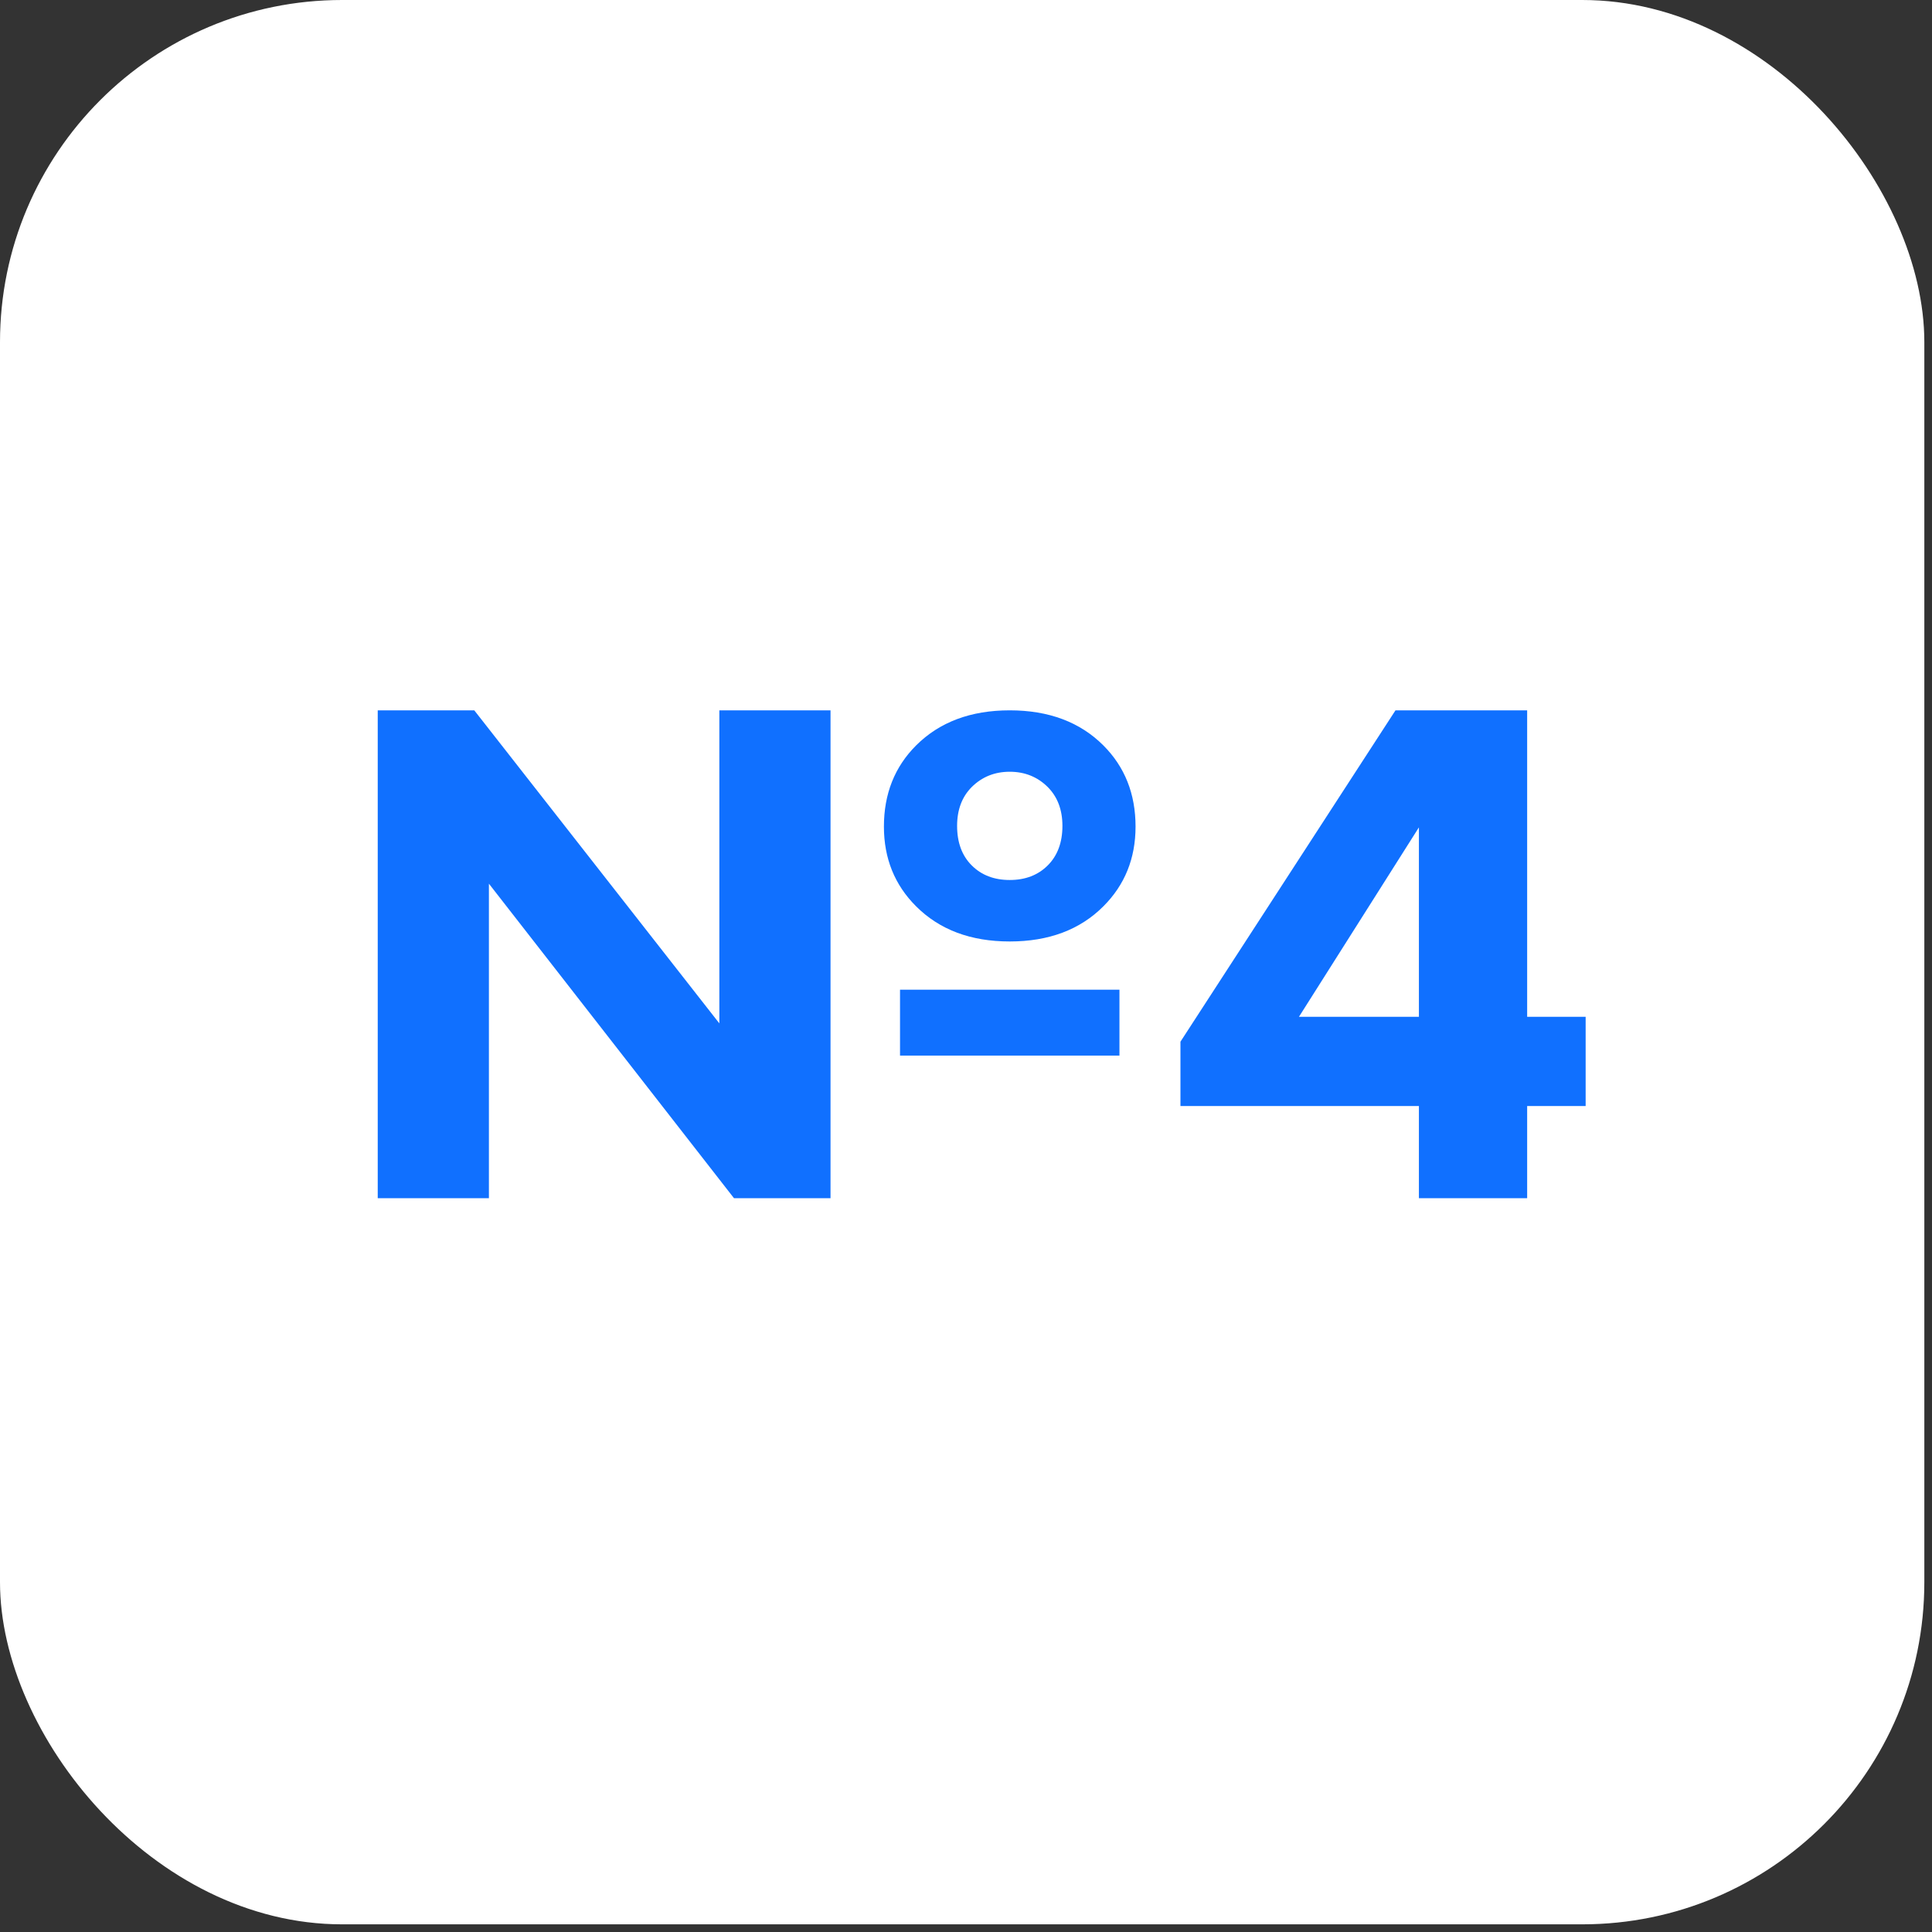 <?xml version="1.0" encoding="UTF-8"?> <svg xmlns="http://www.w3.org/2000/svg" width="33" height="33" viewBox="0 0 33 33" fill="none"><rect x="0" y="0" width="33" height="33" fill="#333333" stroke="none"/> <rect width="32.869" height="32.869" rx="5.843" fill="white"></rect> <path d="M15.373 18.03V16.905H19.121V18.03H15.373ZM8.351 20.466H6.452V12.133H8.101L12.287 17.48V12.133H14.186V20.466H12.537L8.351 15.094V20.466ZM19.396 14.119C19.396 14.661 19.213 15.115 18.846 15.481C18.447 15.881 17.913 16.081 17.247 16.081C16.581 16.081 16.048 15.881 15.648 15.481C15.281 15.115 15.098 14.661 15.098 14.119C15.098 13.561 15.281 13.099 15.648 12.732C16.048 12.333 16.581 12.133 17.247 12.133C17.913 12.133 18.447 12.333 18.846 12.732C19.213 13.099 19.396 13.561 19.396 14.119ZM17.897 13.444C17.722 13.27 17.505 13.182 17.247 13.182C16.989 13.182 16.772 13.27 16.597 13.444C16.431 13.611 16.348 13.832 16.348 14.107C16.348 14.39 16.431 14.615 16.597 14.781C16.764 14.948 16.98 15.031 17.247 15.031C17.514 15.031 17.73 14.948 17.897 14.781C18.063 14.615 18.147 14.39 18.147 14.107C18.147 13.832 18.063 13.611 17.897 13.444ZM26.085 12.133V17.368H27.084V18.892H26.085V20.466H24.236V18.892H20.163V17.793L23.836 12.133H26.085ZM22.187 17.368H24.236V14.132L22.187 17.368Z" fill="#1070FF"></path> </svg> 